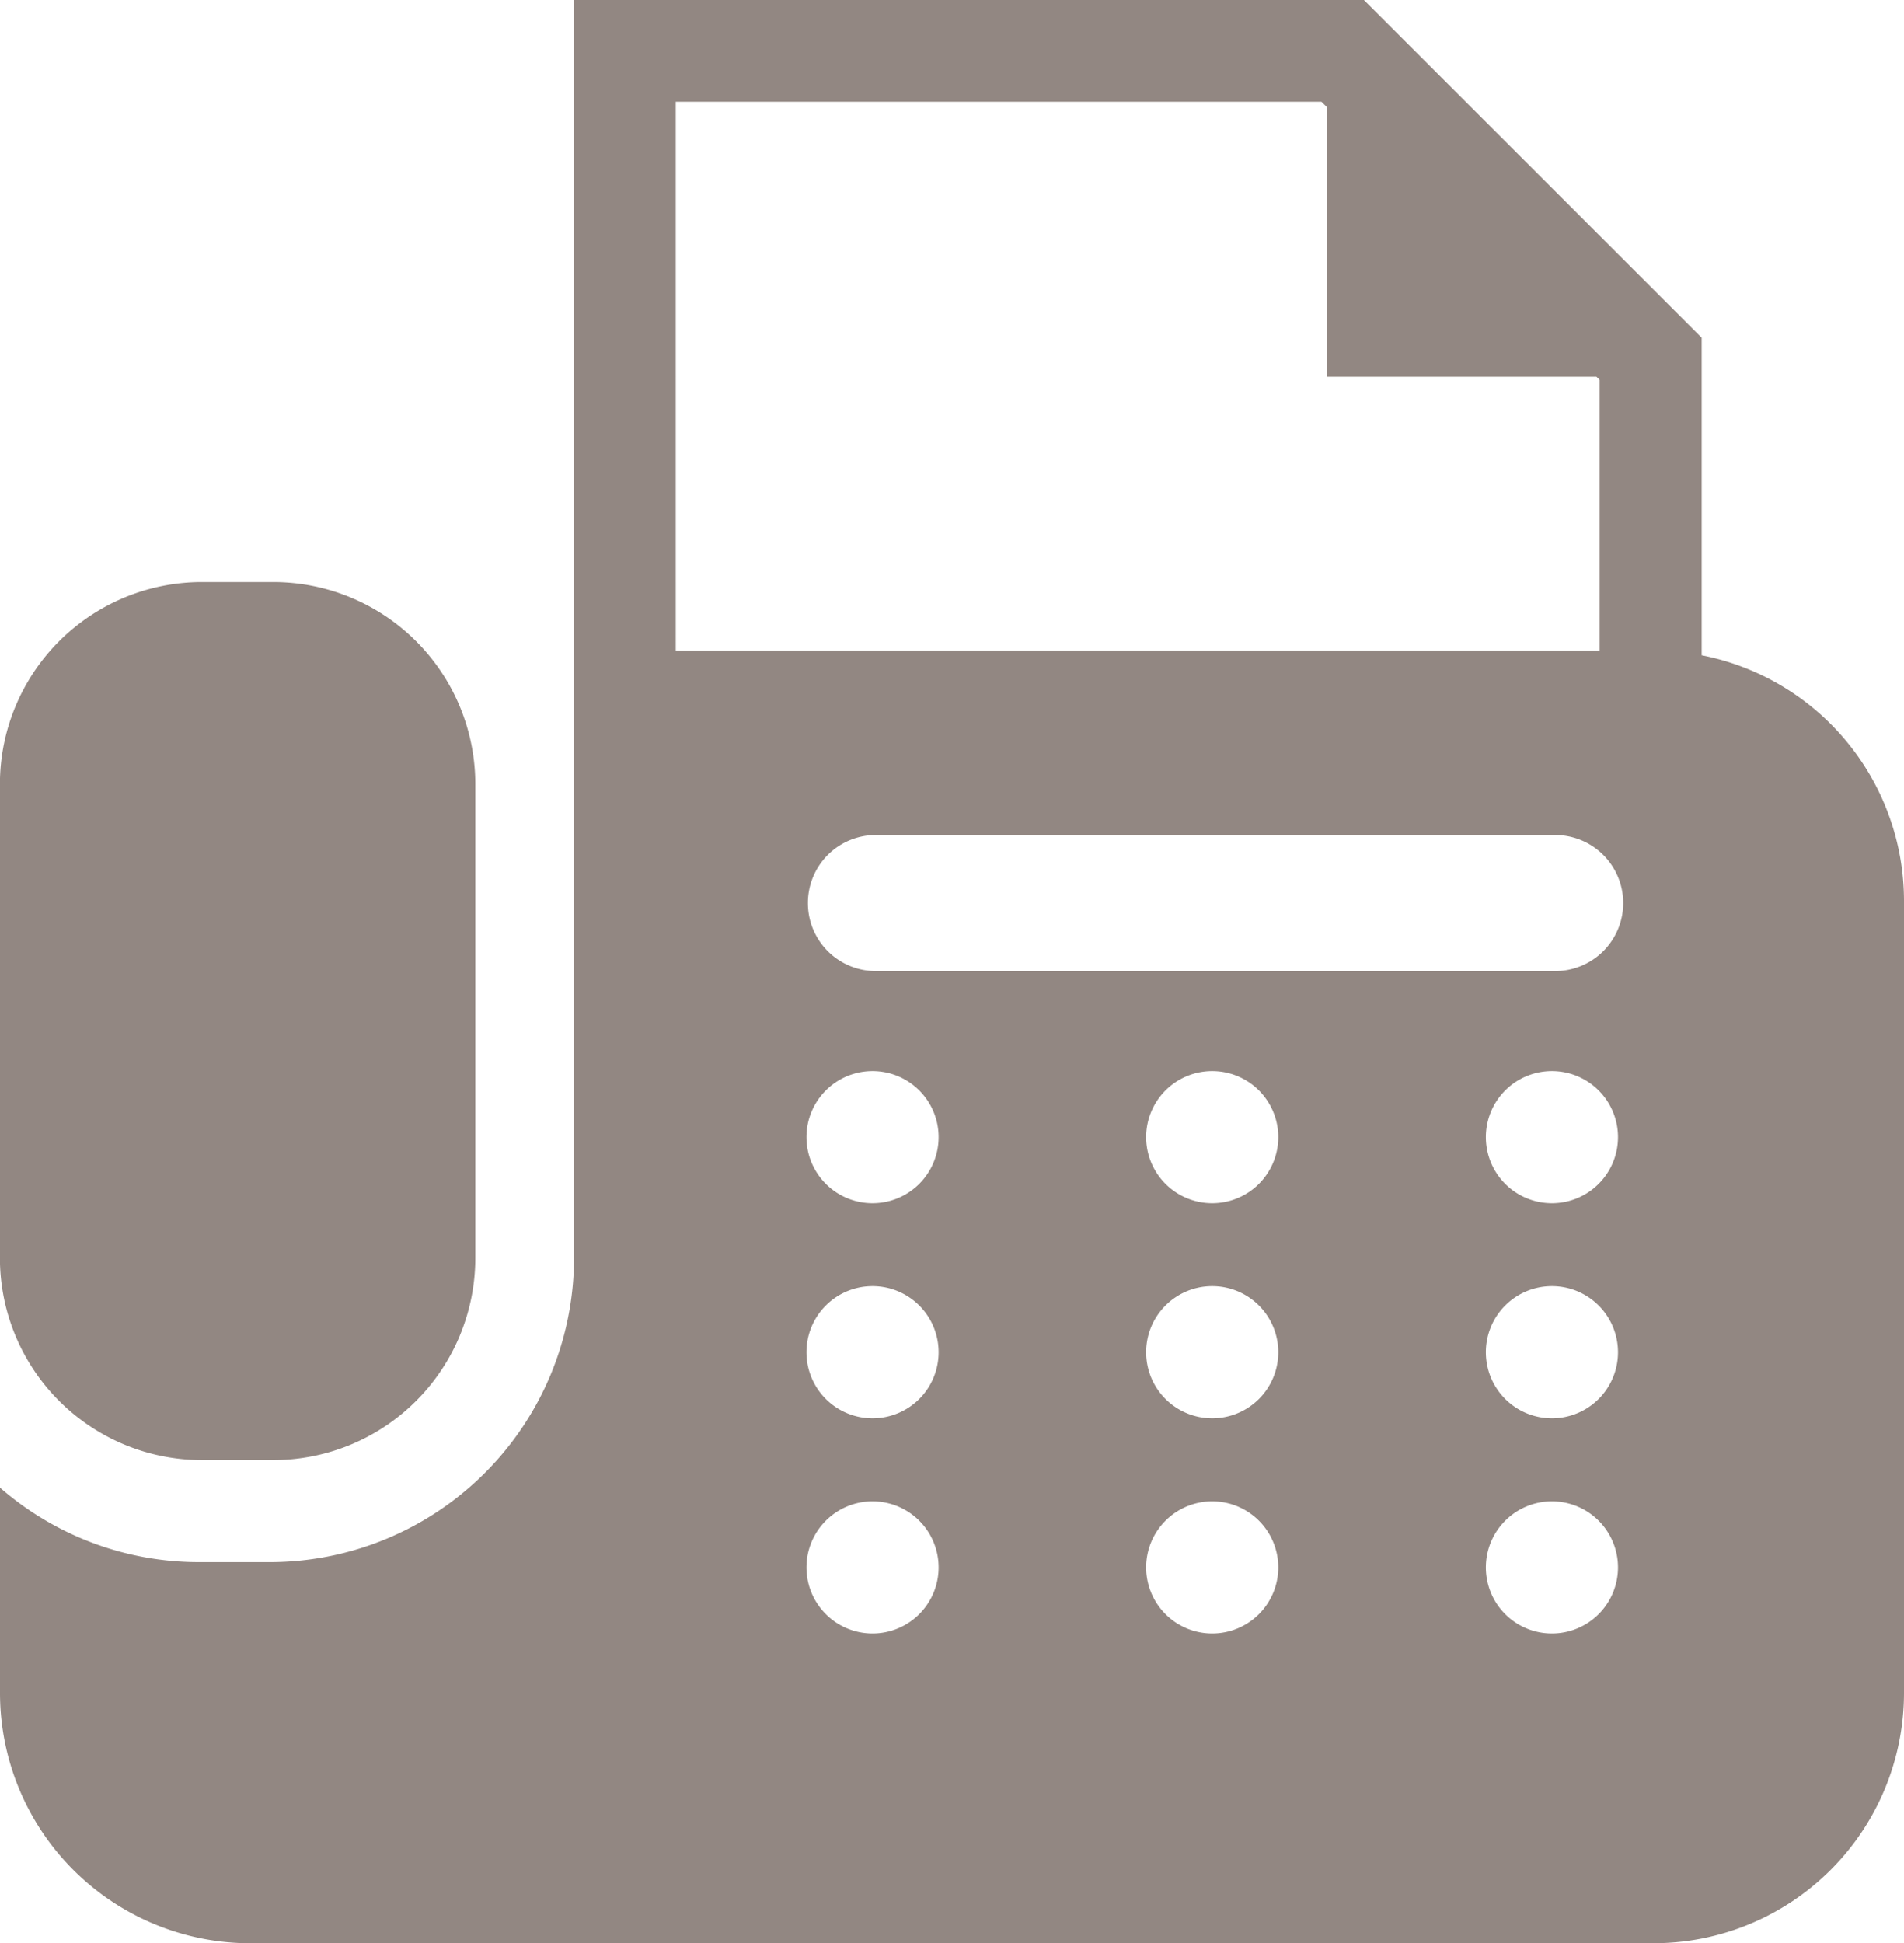 <svg xmlns="http://www.w3.org/2000/svg" width="48.991" height="50" viewBox="0 0 48.991 50">
  <path id="icon" d="M3738.443,15257a6.442,6.442,0,0,1-6.441-6.441v-5.281a7.787,7.787,0,0,0,5.114,1.916h1.832a7.833,7.833,0,0,0,7.824-7.824V15207h20.322l8.693,8.691v8.171a6.443,6.443,0,0,1,5.206,6.32v20.376a6.442,6.442,0,0,1-6.441,6.441Zm31.791-9.67a1.7,1.7,0,1,0,1.7-1.7A1.7,1.7,0,0,0,3770.234,15247.333Zm-8.741,0a1.7,1.7,0,1,0,1.7-1.7A1.7,1.7,0,0,0,3761.493,15247.333Zm-8.74,0a1.7,1.7,0,1,0,1.7-1.7A1.7,1.7,0,0,0,3752.753,15247.333Zm17.481-5.536a1.7,1.7,0,1,0,1.7-1.7A1.7,1.7,0,0,0,3770.234,15241.8Zm-8.741,0a1.7,1.7,0,1,0,1.7-1.7A1.7,1.7,0,0,0,3761.493,15241.8Zm-8.74,0a1.7,1.7,0,1,0,1.7-1.7A1.7,1.7,0,0,0,3752.753,15241.8Zm17.481-5.534a1.7,1.7,0,1,0,1.7-1.7A1.7,1.7,0,0,0,3770.234,15236.263Zm-8.741,0a1.7,1.7,0,1,0,1.7-1.7A1.7,1.7,0,0,0,3761.493,15236.263Zm-8.74,0a1.7,1.7,0,1,0,1.7-1.7A1.7,1.7,0,0,0,3752.753,15236.263Zm.037-6.02a1.748,1.748,0,0,0,1.748,1.747h17.48a1.748,1.748,0,1,0,0-3.5h-17.48A1.747,1.747,0,0,0,3752.79,15230.243Zm-3.4-6.5h23.771v-6.965l-.082-.081h-6.941v-6.941l-.134-.133h-16.614Zm-12.19,20.829a5.2,5.2,0,0,1-5.2-5.2v-12.191a5.2,5.2,0,0,1,5.2-5.2h1.832a5.2,5.2,0,0,1,5.2,5.2v12.191a5.2,5.2,0,0,1-5.2,5.2Z" transform="translate(-3732.002 -15207.003)" fill="#928782"/>
</svg>
